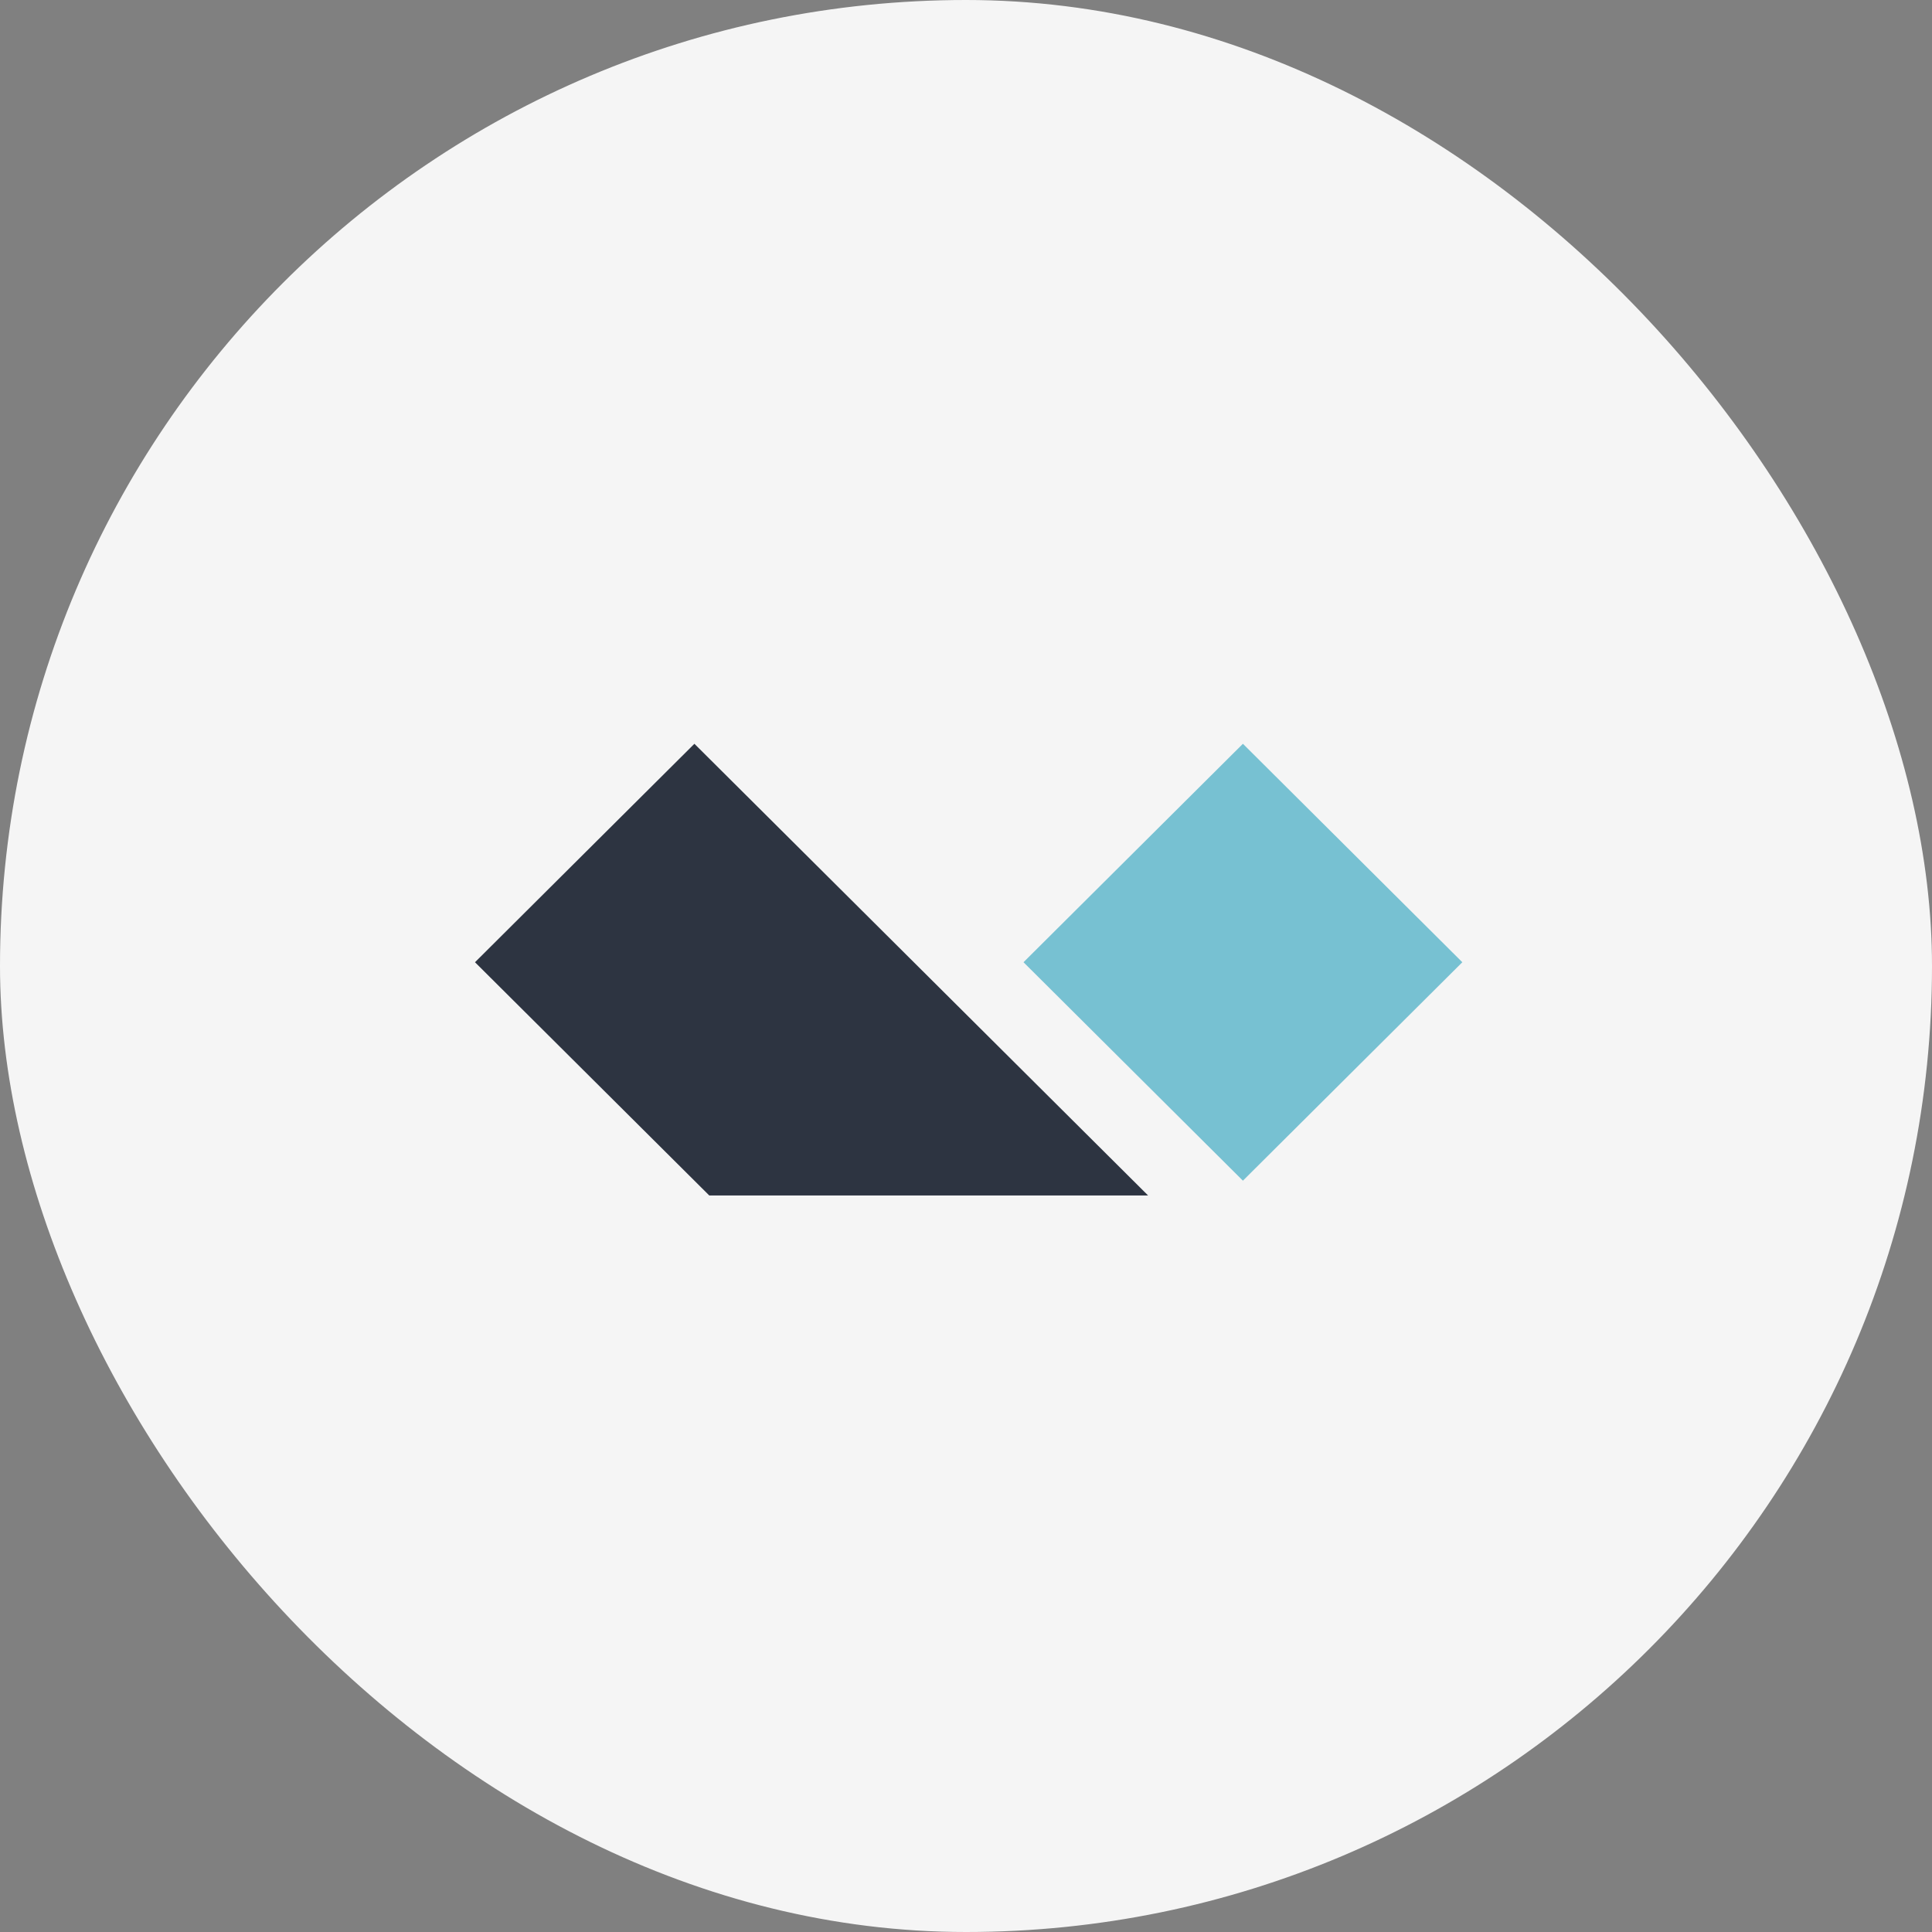 <svg width="362" height="362" viewBox="0 0 362 362" fill="none" xmlns="http://www.w3.org/2000/svg">
<rect x="0" y="0" width="362" height="362" fill="#808080" stroke="none"/>
<rect width="362" height="362" rx="181" fill="#F5F5F5"/>
<g clip-path="url(#clip0_3097_204)">
<path d="M232.886 139.363L273.998 180.295L232.886 221.225L191.775 180.294L232.886 139.363Z" fill="#77C1D2"/>
<path d="M130.111 139.363L215.34 224.218H133.117L89 180.295L130.111 139.363Z" fill="#2D3441"/>
</g>
<defs>
<clipPath id="clip0_3097_204">
<rect width="185" height="85" fill="white" transform="translate(89 139)"/>
</clipPath>
</defs>
</svg>
